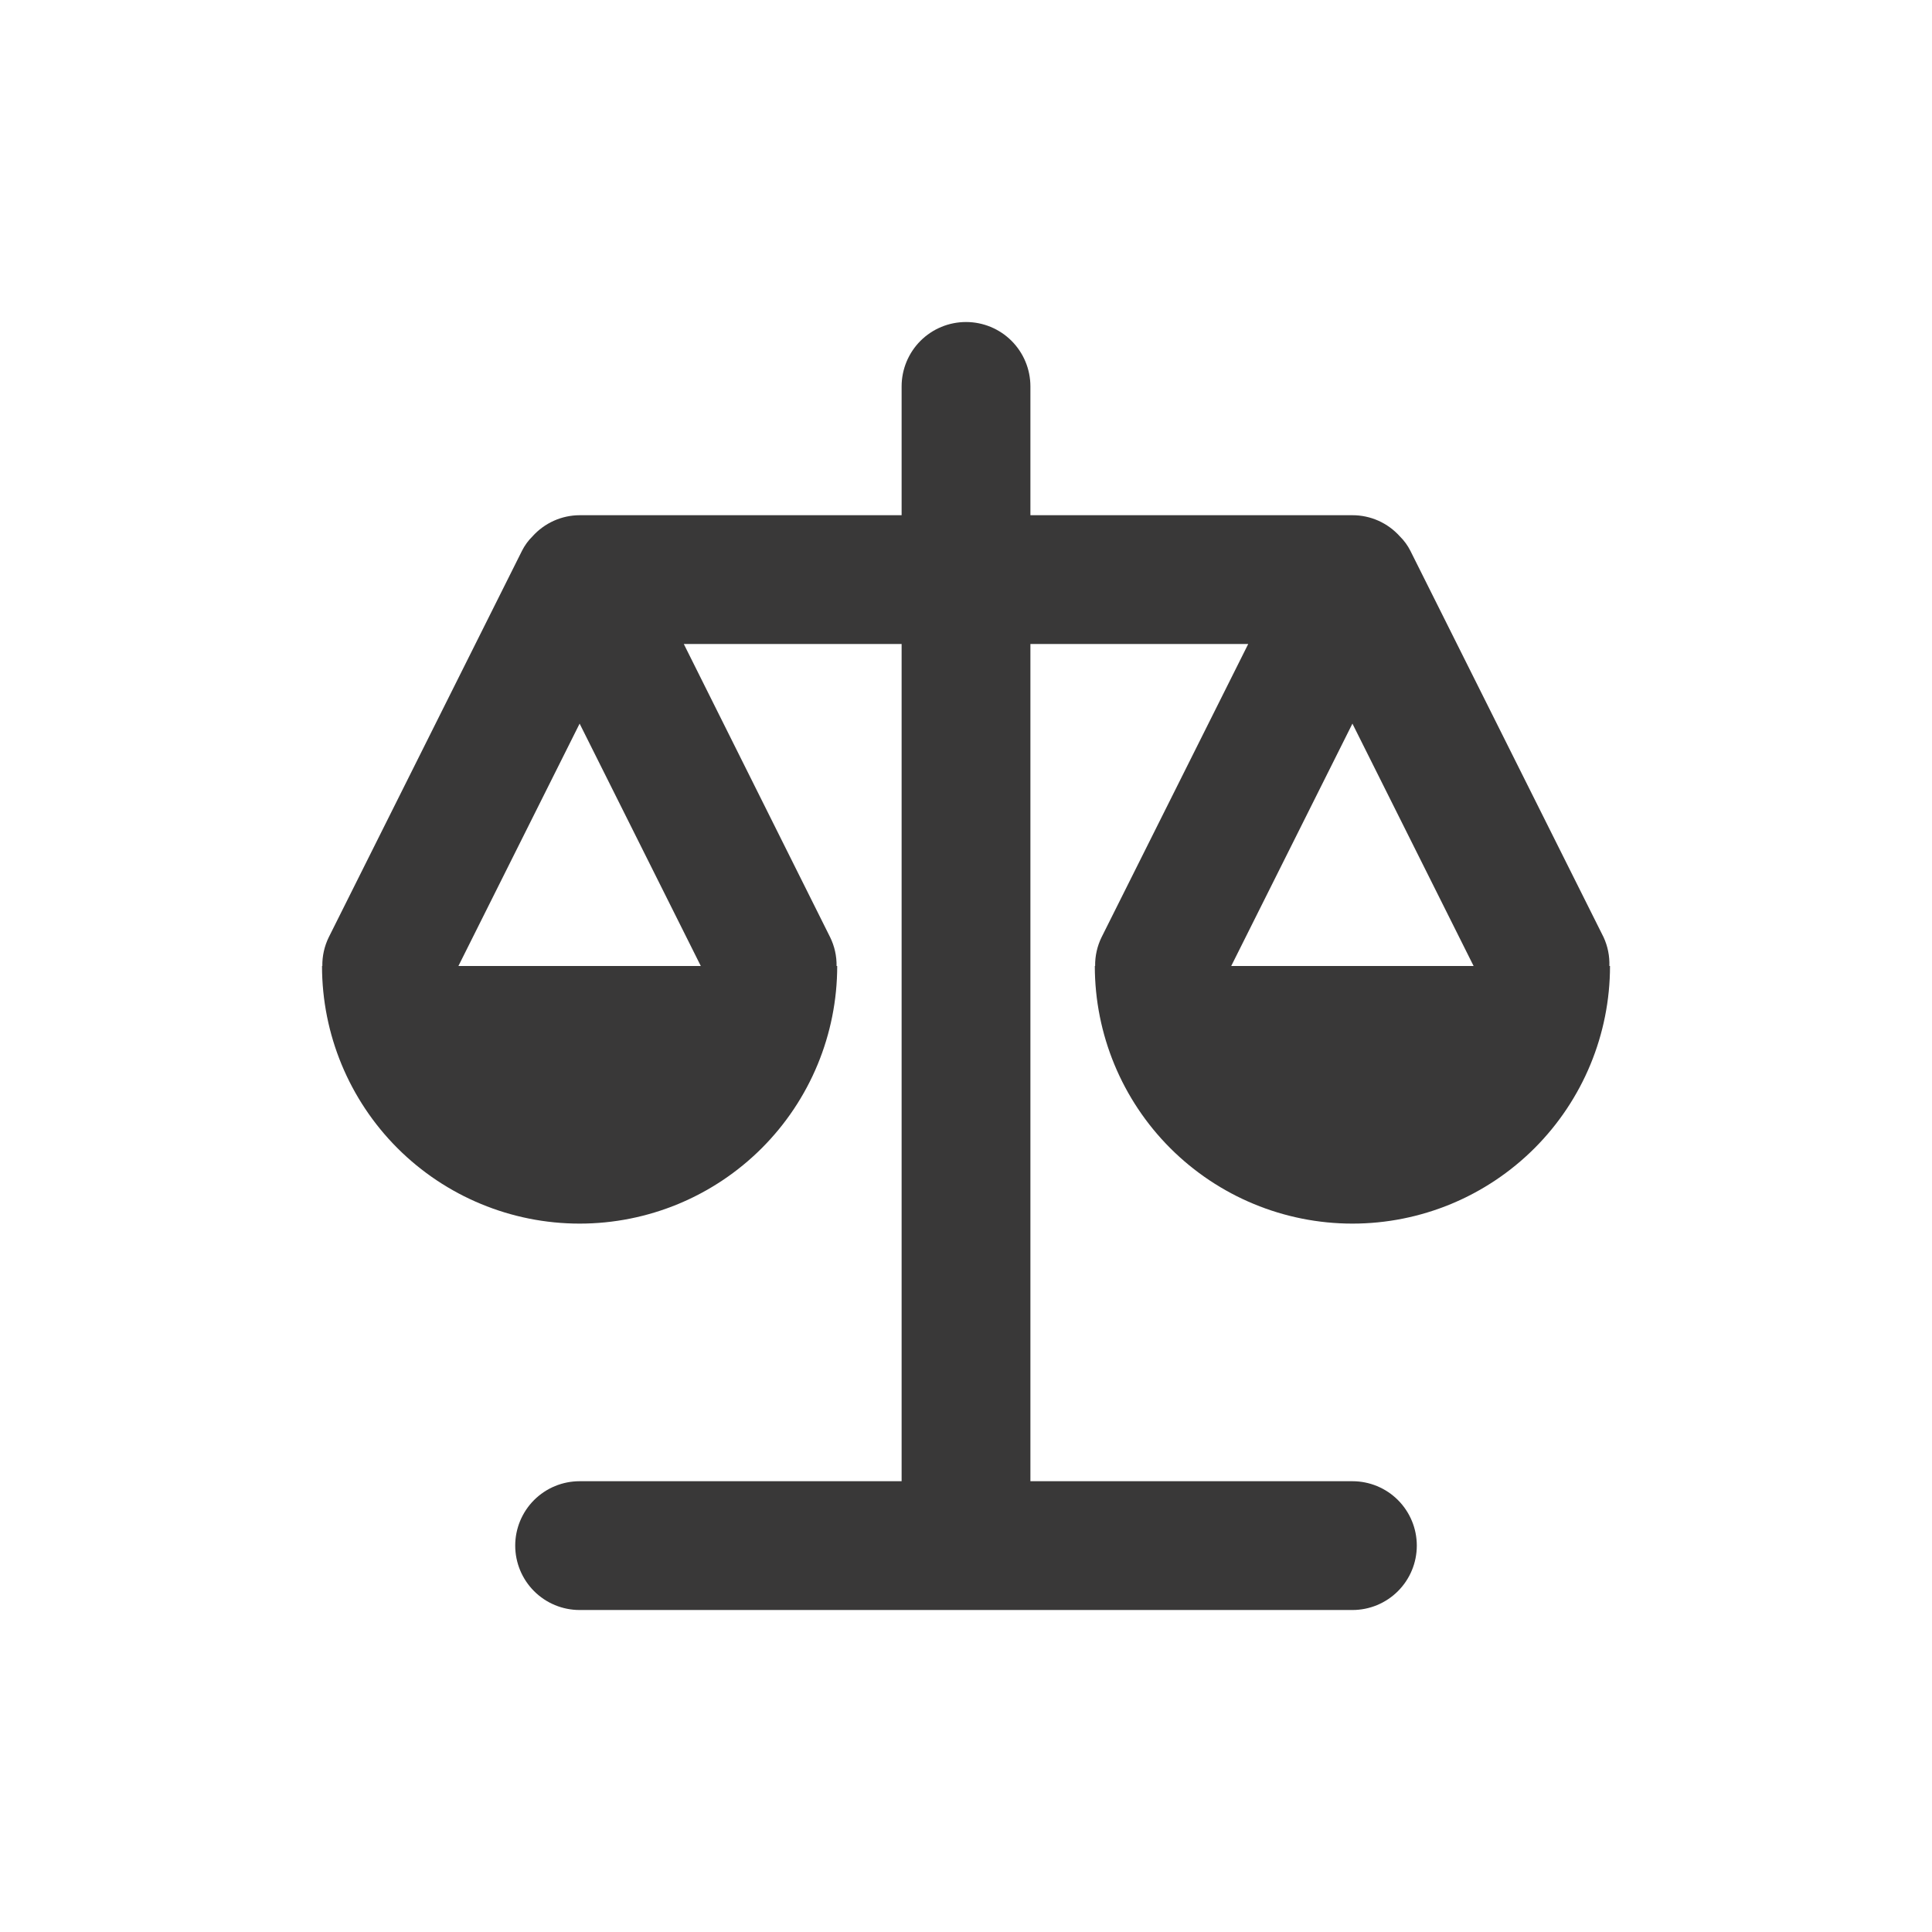 <svg xmlns="http://www.w3.org/2000/svg" fill="none" viewBox="0 0 80 80" height="80" width="80">
<path fill="#393838" d="M66.401 38.808L58.401 22.808C58.289 22.585 58.141 22.383 57.963 22.208C57.716 21.933 57.413 21.712 57.075 21.561C56.737 21.411 56.371 21.333 56.001 21.334H42.667V16C42.667 15.293 42.386 14.615 41.886 14.114C41.386 13.614 40.708 13.334 40.001 13.334C39.293 13.334 38.615 13.614 38.115 14.114C37.615 14.615 37.334 15.293 37.334 16V21.334H24.001C23.633 21.335 23.269 21.413 22.933 21.564C22.598 21.715 22.297 21.934 22.051 22.208C21.873 22.383 21.726 22.585 21.614 22.808L13.614 38.808C13.432 39.179 13.341 39.587 13.347 40H13.334C13.334 42.829 14.458 45.542 16.458 47.543C18.459 49.543 21.172 50.667 24.001 50.667C26.83 50.667 29.543 49.543 31.543 47.543C33.544 45.542 34.667 42.829 34.667 40H34.641C34.647 39.587 34.556 39.179 34.374 38.808L28.315 26.667H37.334V61.334H24.001C23.293 61.334 22.615 61.614 22.115 62.114C21.615 62.615 21.334 63.293 21.334 64C21.334 64.707 21.615 65.386 22.115 65.886C22.615 66.386 23.293 66.667 24.001 66.667H56.001C56.708 66.667 57.386 66.386 57.886 65.886C58.386 65.386 58.667 64.707 58.667 64C58.667 63.293 58.386 62.615 57.886 62.114C57.386 61.614 56.708 61.334 56.001 61.334H42.667V26.667H51.686L45.614 38.808C45.432 39.179 45.341 39.587 45.347 40H45.334C45.334 42.829 46.458 45.542 48.458 47.543C50.459 49.543 53.172 50.667 56.001 50.667C58.83 50.667 61.543 49.543 63.543 47.543C65.543 45.542 66.667 42.829 66.667 40H66.641C66.655 39.59 66.573 39.181 66.401 38.808ZM29.019 40H18.982L24.001 29.963L29.019 40ZM50.982 40L56.001 29.963L61.019 40H50.982Z"></path>
</svg>
